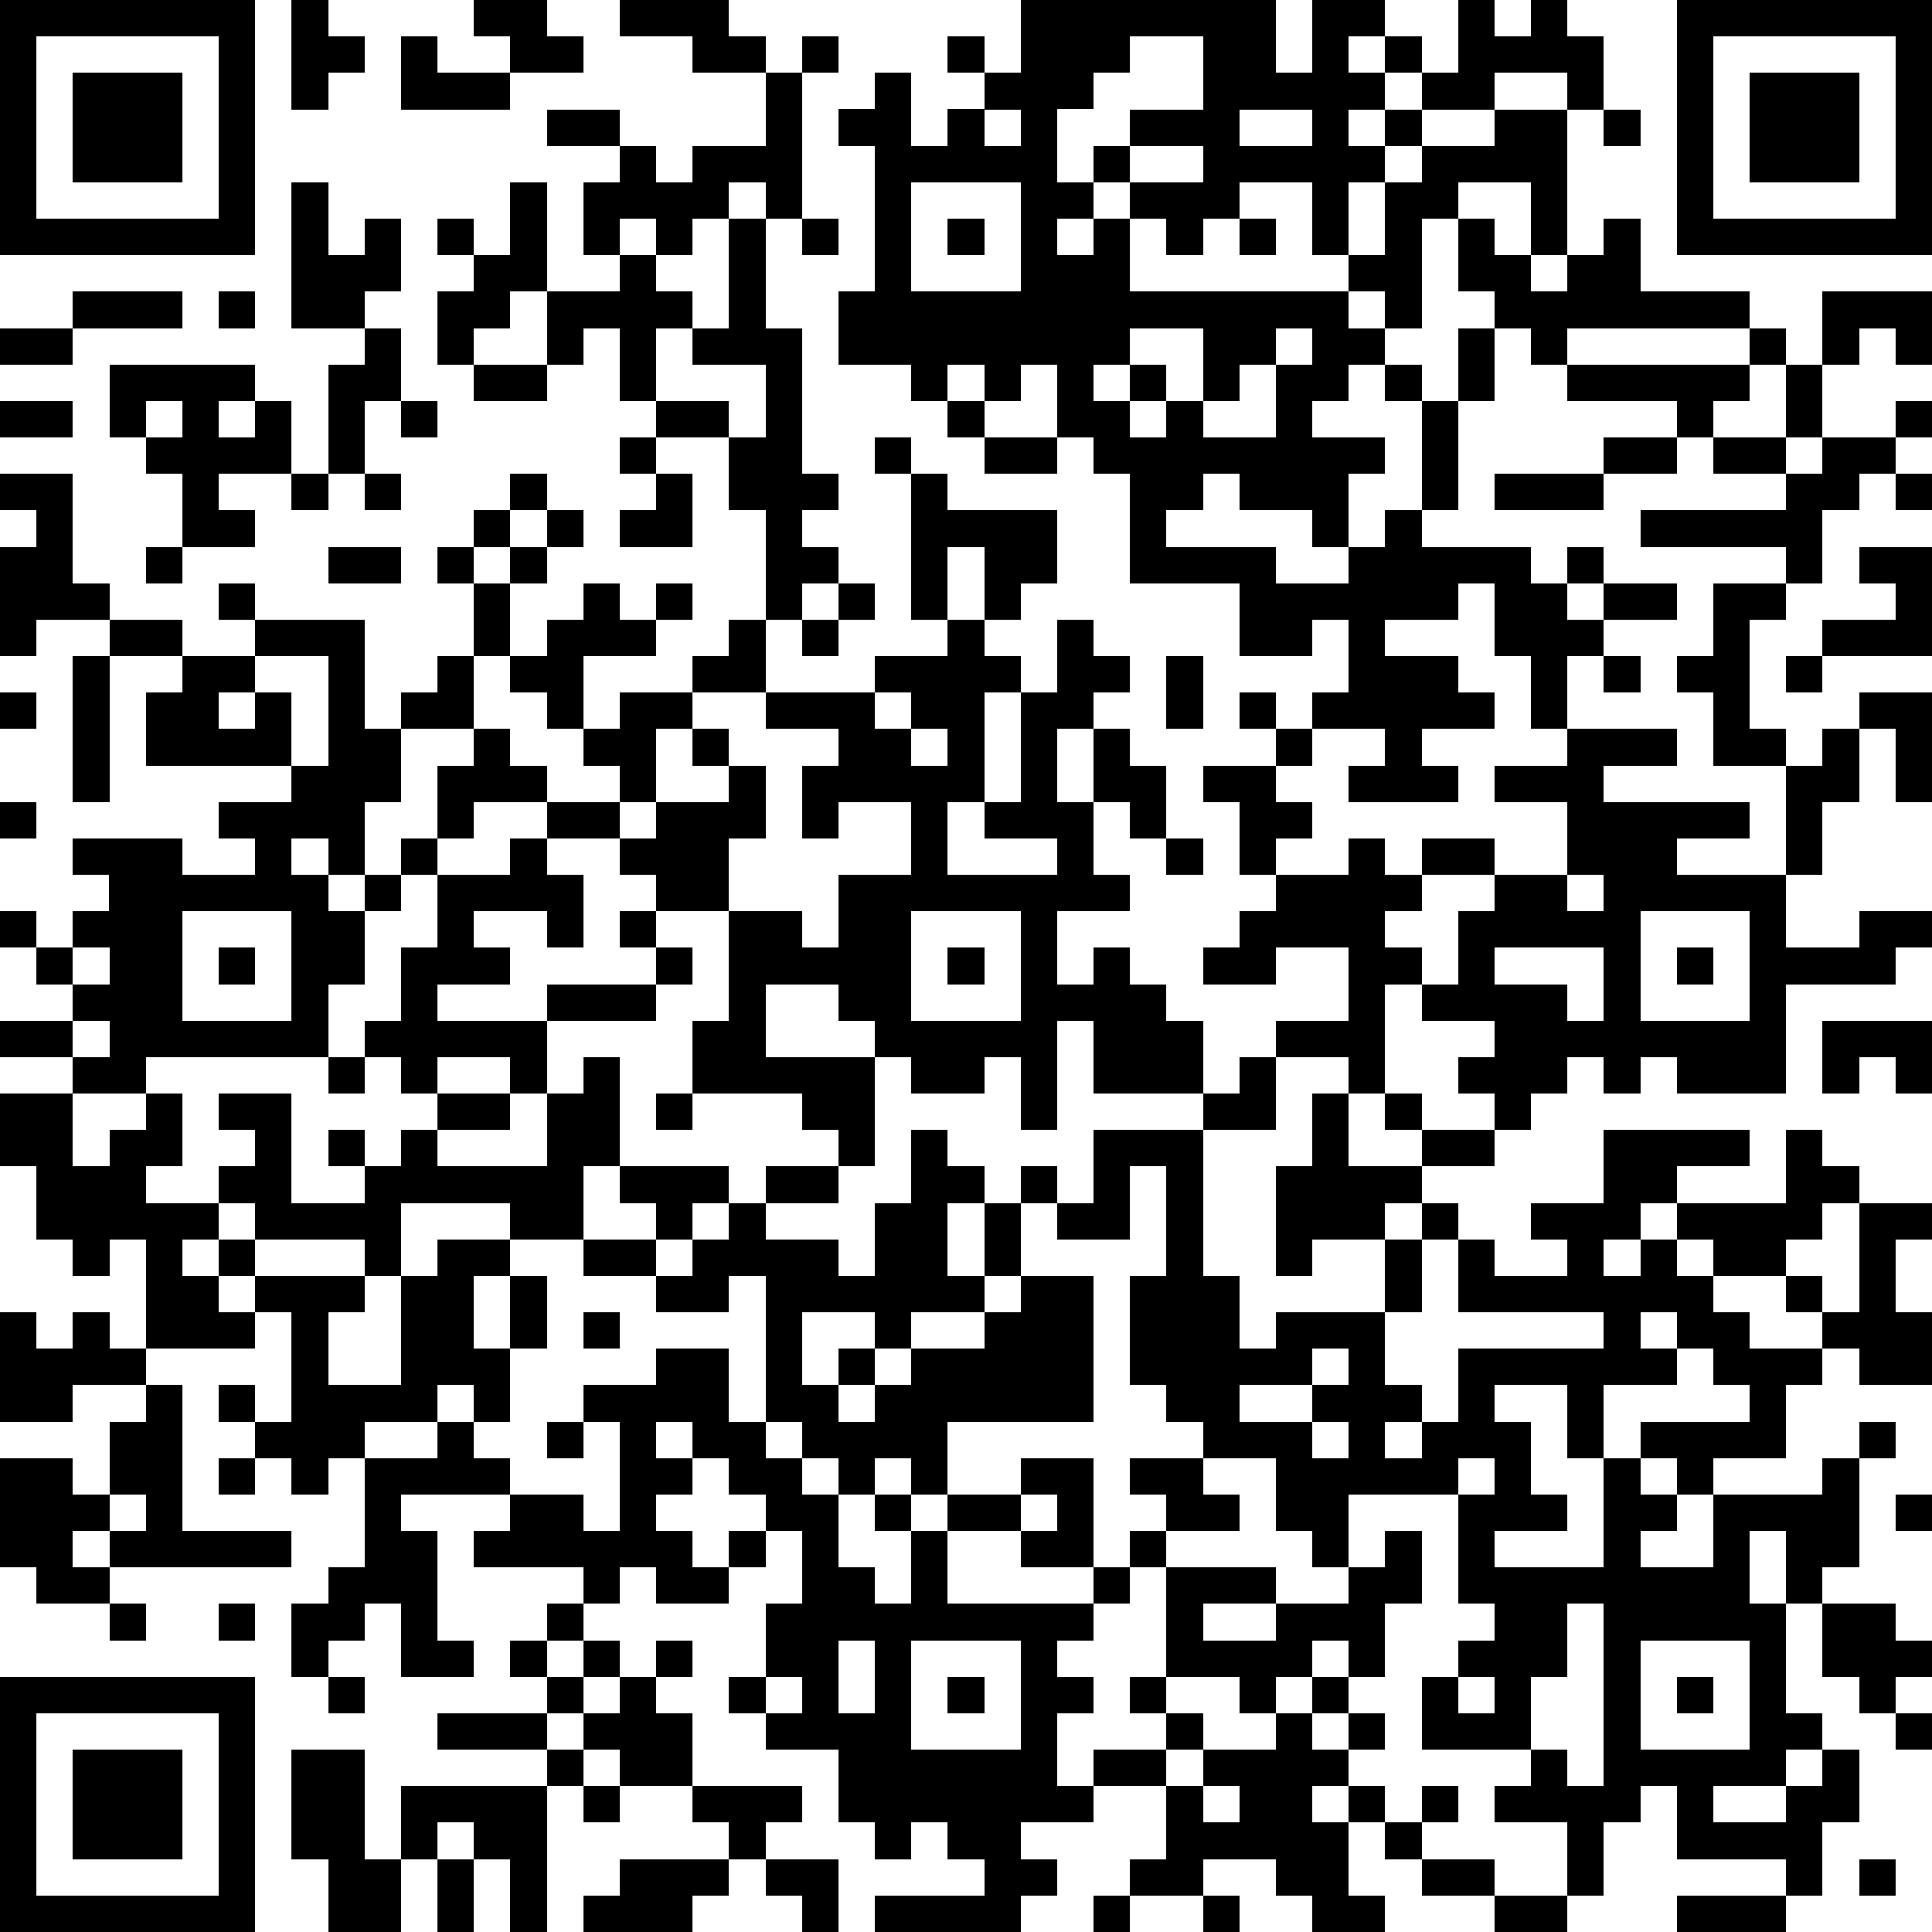 <?xml version="1.0" standalone="yes"?><svg version="1.1" xmlns="http://www.w3.org/2000/svg" xmlns:xlink="http://www.w3.org/1999/xlink" xmlns:ev="http://www.w3.org/2001/xml-events" width="212" height="212" shape-rendering="crispEdges"><path d="M0 0h7v7h-7zM8 0h1v1h1v1h-1v1h-1zM13 0h2v1h1v1h-2v-1h-1zM17 0h3v1h1v1h-2v-1h-2zM28 0h7v2h1v-2h2v1h-1v1h1v-1h1v1h-1v1h-1v1h1v-1h1v-1h1v-2h1v1h1v-1h1v1h1v2h-1v-1h-2v1h-2v1h-1v1h-1v2h-1v-2h-2v1h-1v1h-1v-1h-1v-1h-1v-1h1v-1h2v-2h-2v1h-1v1h-1v2h1v1h-1v1h1v-1h1v2h6v-1h1v-2h1v-1h2v-1h2v4h-1v-2h-2v1h-1v3h-1v-1h-1v1h1v1h-1v1h-1v1h2v1h-1v2h-1v-1h-2v-1h-1v1h-1v1h3v1h2v-1h1v-1h1v-3h-1v-1h1v1h1v-2h1v-1h-1v-2h1v1h1v1h1v-1h1v-1h1v2h3v1h-5v1h-1v-1h-1v2h-1v3h-1v1h3v1h1v-1h1v1h-1v1h1v-1h2v1h-2v1h-1v2h-1v-2h-1v-2h-1v1h-2v1h2v1h1v1h-2v1h1v1h-3v-1h1v-1h-2v-1h1v-2h-1v1h-2v-2h-3v-3h-1v-1h-1v-2h-1v1h-1v-1h-1v1h-1v-1h-2v-2h1v-4h-1v-1h1v-1h1v2h1v-1h1v-1h-1v-1h1v1h1zM46 0h7v7h-7zM1 1v5h5v-5zM11 1h1v1h2v1h-3zM22 1h1v1h-1zM47 1v5h5v-5zM2 2h3v3h-3zM21 2h1v4h-1v-1h-1v1h-1v1h-1v-1h-1v1h-1v-2h1v-1h-2v-1h2v1h1v1h1v-1h2zM48 2h3v3h-3zM27 3v1h1v-1zM34 3v1h2v-1zM44 3h1v1h-1zM31 4v1h2v-1zM8 5h1v2h1v-1h1v2h-1v1h-2zM14 5h1v3h-1v1h-1v1h-1v-2h1v-1h-1v-1h1v1h1zM25 5v3h3v-3zM20 6h1v3h1v4h1v1h-1v1h1v1h-1v1h-1v-3h-1v-2h-2v-1h-1v-2h-1v1h-1v-2h2v-1h1v1h1v1h-1v2h2v1h1v-2h-2v-1h1zM22 6h1v1h-1zM26 6h1v1h-1zM34 6h1v1h-1zM2 8h3v1h-3zM6 8h1v1h-1zM50 8h3v2h-1v-1h-1v1h-1zM0 9h2v1h-2zM10 9h1v2h-1v2h-1v-3h1zM31 9v1h-1v1h1v-1h1v1h-1v1h1v-1h1v-2zM35 9v1h-1v1h-1v1h2v-2h1v-1zM48 9h1v1h-1zM3 10h4v1h-1v1h1v-1h1v2h-2v1h1v1h-2v-2h-1v-1h-1zM13 10h2v1h-2zM43 10h5v1h-1v1h-1v-1h-3zM49 10h1v2h-1zM0 11h2v1h-2zM4 11v1h1v-1zM11 11h1v1h-1zM26 11h1v1h-1zM52 11h1v1h-1zM17 12h1v1h-1zM24 12h1v1h-1zM27 12h2v1h-2zM44 12h2v1h-2zM47 12h2v1h-2zM50 12h2v1h-1v1h-1v2h-1v-1h-4v-1h4v-1h1zM0 13h2v3h1v1h-2v1h-1v-3h1v-1h-1zM8 13h1v1h-1zM10 13h1v1h-1zM14 13h1v1h-1zM18 13h1v2h-2v-1h1zM25 13h1v1h3v2h-1v1h-1v-2h-1v2h-1zM41 13h3v1h-3zM52 13h1v1h-1zM13 14h1v1h-1zM15 14h1v1h-1zM4 15h1v1h-1zM9 15h2v1h-2zM12 15h1v1h-1zM14 15h1v1h-1zM51 15h2v3h-3v-1h2v-1h-1zM6 16h1v1h-1zM13 16h1v2h-1zM16 16h1v1h1v-1h1v1h-1v1h-2v2h-1v-1h-1v-1h1v-1h1zM23 16h1v1h-1zM47 16h2v1h-1v3h1v1h-2v-2h-1v-1h1zM3 17h2v1h-2zM7 17h3v3h1v-1h1v-1h1v2h-2v2h-1v2h-1v-1h-1v1h1v1h1v-1h1v-1h1v-2h1v-1h1v1h1v1h-2v1h-1v1h-1v1h-1v2h-1v2h-5v1h-2v-1h-2v-1h2v-1h-1v-1h-1v-1h1v1h1v-1h1v-1h-1v-1h3v1h2v-1h-1v-1h2v-1h-4v-2h1v-1h2zM20 17h1v2h-2v-1h1zM22 17h1v1h-1zM26 17h1v1h1v1h-1v3h-1v2h3v-1h-2v-1h1v-3h1v-2h1v1h1v1h-1v1h-1v2h1v-2h1v1h1v2h-1v-1h-1v2h1v1h-2v2h1v-1h1v1h1v1h1v2h-3v-2h-1v3h-1v-2h-1v1h-2v-1h-1v-1h-1v-1h-2v2h3v3h-1v-1h-1v-1h-3v-2h1v-3h-2v-1h-1v-1h-2v-1h2v-1h-1v-1h1v-1h2v1h-1v2h-1v1h1v-1h2v-1h-1v-1h1v1h1v2h-1v2h2v1h1v-2h2v-2h-2v1h-1v-2h1v-1h-2v-1h3v-1h2zM2 18h1v4h-1zM7 18v1h-1v1h1v-1h1v2h1v-3zM32 18h1v2h-1zM44 18h1v1h-1zM49 18h1v1h-1zM0 19h1v1h-1zM24 19v1h1v-1zM34 19h1v1h-1zM51 19h2v3h-1v-2h-1zM25 20v1h1v-1zM35 20h1v1h-1zM43 20h3v1h-2v1h4v1h-2v1h3v-3h1v-1h1v2h-1v2h-1v2h2v-1h2v1h-1v1h-3v3h-3v-1h-1v1h-1v-1h-1v1h-1v1h-1v-1h-1v-1h1v-1h-2v-1h-1v3h-1v-1h-2v-1h2v-2h-2v1h-2v-1h1v-1h1v-1h-1v-2h-1v-1h2v1h1v1h-1v1h2v-1h1v1h1v-1h2v1h-2v1h-1v1h1v1h1v-2h1v-1h2v-2h-2v-1h2zM0 22h1v1h-1zM14 23h1v1h1v2h-1v-1h-2v1h1v1h-2v1h3v-1h3v-1h-1v-1h1v1h1v1h-1v1h-3v2h-1v-1h-2v1h-1v-1h-1v-1h1v-2h1v-2h2zM32 23h1v1h-1zM43 24v1h1v-1zM5 25v3h3v-3zM25 25v3h3v-3zM45 25v3h3v-3zM2 26v1h1v-1zM6 26h1v1h-1zM26 26h1v1h-1zM41 26v1h2v1h1v-2zM46 26h1v1h-1zM2 28v1h1v-1zM50 28h3v2h-1v-1h-1v1h-1zM9 29h1v1h-1zM16 29h1v3h-1v2h-2v-1h-3v2h-1v-1h-3v-1h-1v-1h1v-1h-1v-1h2v3h2v-1h-1v-1h1v1h1v-1h1v-1h2v1h-2v1h3v-2h1zM34 29h1v2h-2v-1h1zM0 30h2v2h1v-1h1v-1h1v2h-1v1h2v1h-1v1h1v-1h1v1h-1v1h1v-1h3v1h-1v2h2v-3h1v-1h2v1h-1v2h1v-2h1v2h-1v2h-1v-1h-1v1h-2v1h-1v1h-1v-1h-1v-1h-1v-1h1v1h1v-3h-1v1h-3v-3h-1v1h-1v-1h-1v-2h-1zM18 30h1v1h-1zM36 30h1v2h2v-1h-1v-1h1v1h2v1h-2v1h-1v1h-2v1h-1v-3h1zM25 31h1v1h1v1h-1v2h1v-2h1v-1h1v1h-1v2h-1v1h-2v1h-1v-1h-2v2h1v-1h1v1h-1v1h1v-1h1v-1h2v-1h1v-1h2v4h-4v2h-1v-1h-1v1h-1v-1h-1v-1h-1v-4h-1v1h-2v-1h-2v-1h2v-1h-1v-1h3v1h-1v1h-1v1h1v-1h1v-1h1v-1h2v1h-2v1h2v1h1v-2h1zM30 31h3v4h1v2h1v-1h3v-2h1v-1h1v1h-1v2h-1v2h1v1h-1v1h1v-1h1v-2h4v-1h-4v-2h1v1h2v-1h-1v-1h2v-2h4v1h-2v1h-1v1h-1v1h1v-1h1v-1h3v-2h1v1h1v1h-1v1h-1v1h-2v-1h-1v1h1v1h1v1h2v-1h-1v-1h1v1h1v-3h2v1h-1v2h1v2h-2v-1h-1v1h-1v2h-2v1h-1v-1h-1v-1h3v-1h-1v-1h-1v-1h-1v1h1v1h-2v2h-1v-2h-2v1h1v2h1v1h-2v1h3v-3h1v1h1v1h-1v1h2v-2h3v-1h1v-1h1v1h-1v3h-1v1h-1v-2h-1v2h1v3h1v1h-1v1h-2v1h2v-1h1v-1h1v2h-1v2h-1v-1h-3v-2h-1v1h-1v2h-1v-2h-2v-1h1v-1h-3v-2h1v-1h1v-1h-1v-3h-3v2h-1v-1h-1v-2h-2v-1h-1v-1h-1v-3h1v-3h-1v2h-2v-1h1zM0 36h1v1h1v-1h1v1h1v1h-2v1h-2zM16 36h1v1h-1zM18 37h2v2h1v1h1v1h1v2h1v1h1v-2h-1v-1h1v1h1v-1h2v-1h2v3h-2v-1h-2v2h4v-1h1v-1h1v-1h-1v-1h2v1h1v1h-2v1h-1v1h-1v1h-1v1h1v1h-1v2h1v-1h2v-1h-1v-1h1v-3h3v1h-2v1h2v-1h2v-1h1v-1h1v2h-1v2h-1v-1h-1v1h-1v1h-1v-1h-2v1h1v1h-1v1h-2v1h-2v1h1v1h-1v1h-4v-1h3v-1h-1v-1h-1v1h-1v-1h-1v-2h-2v-1h-1v-1h1v-2h1v-2h-1v-1h-1v-1h-1v-1h-1v1h1v1h-1v1h1v1h1v-1h1v1h-1v1h-2v-1h-1v1h-1v-1h-3v-1h1v-1h-3v1h1v3h1v1h-2v-2h-1v1h-1v1h-1v-2h1v-1h1v-3h2v-1h1v1h1v1h2v1h1v-3h-1v-1h2zM36 37v1h-2v1h2v-1h1v-1zM4 38h1v4h3v1h-5v-1h-1v1h1v1h-2v-1h-1v-3h2v1h1v-2h1zM15 39h1v1h-1zM36 39v1h1v-1zM6 40h1v1h-1zM40 40v1h1v-1zM3 41v1h1v-1zM28 41v1h1v-1zM52 41h1v1h-1zM3 44h1v1h-1zM6 44h1v1h-1zM15 44h1v1h-1zM43 44v2h-1v2h1v1h1v-5zM50 44h2v1h1v1h-1v1h-1v-1h-1zM14 45h1v1h-1zM16 45h1v1h-1zM18 45h1v1h-1zM23 45v2h1v-2zM25 45v3h3v-3zM45 45v3h3v-3zM0 46h7v7h-7zM9 46h1v1h-1zM15 46h1v1h-1zM17 46h1v1h1v2h-2v-1h-1v-1h1zM21 46v1h1v-1zM26 46h1v1h-1zM36 46h1v1h-1zM40 46v1h1v-1zM46 46h1v1h-1zM1 47v5h5v-5zM12 47h3v1h-3zM35 47h1v1h1v-1h1v1h-1v1h-1v1h1v-1h1v1h-1v2h1v1h-2v-1h-1v-1h-2v1h-2v-1h1v-2h1v-1h2zM52 47h1v1h-1zM2 48h3v3h-3zM8 48h2v3h1v-2h4v-1h1v1h-1v4h-1v-2h-1v-1h-1v1h-1v2h-2v-2h-1zM16 49h1v1h-1zM19 49h3v1h-1v1h-1v-1h-1zM33 49v1h1v-1zM39 49h1v1h-1zM38 50h1v1h-1zM12 51h1v2h-1zM17 51h3v1h-1v1h-3v-1h1zM21 51h2v2h-1v-1h-1zM39 51h2v1h-2zM51 51h1v1h-1zM30 52h1v1h-1zM33 52h1v1h-1zM41 52h2v1h-2zM46 52h3v1h-3z" style="fill:#000" transform="translate(0,0) scale(4)"/></svg>